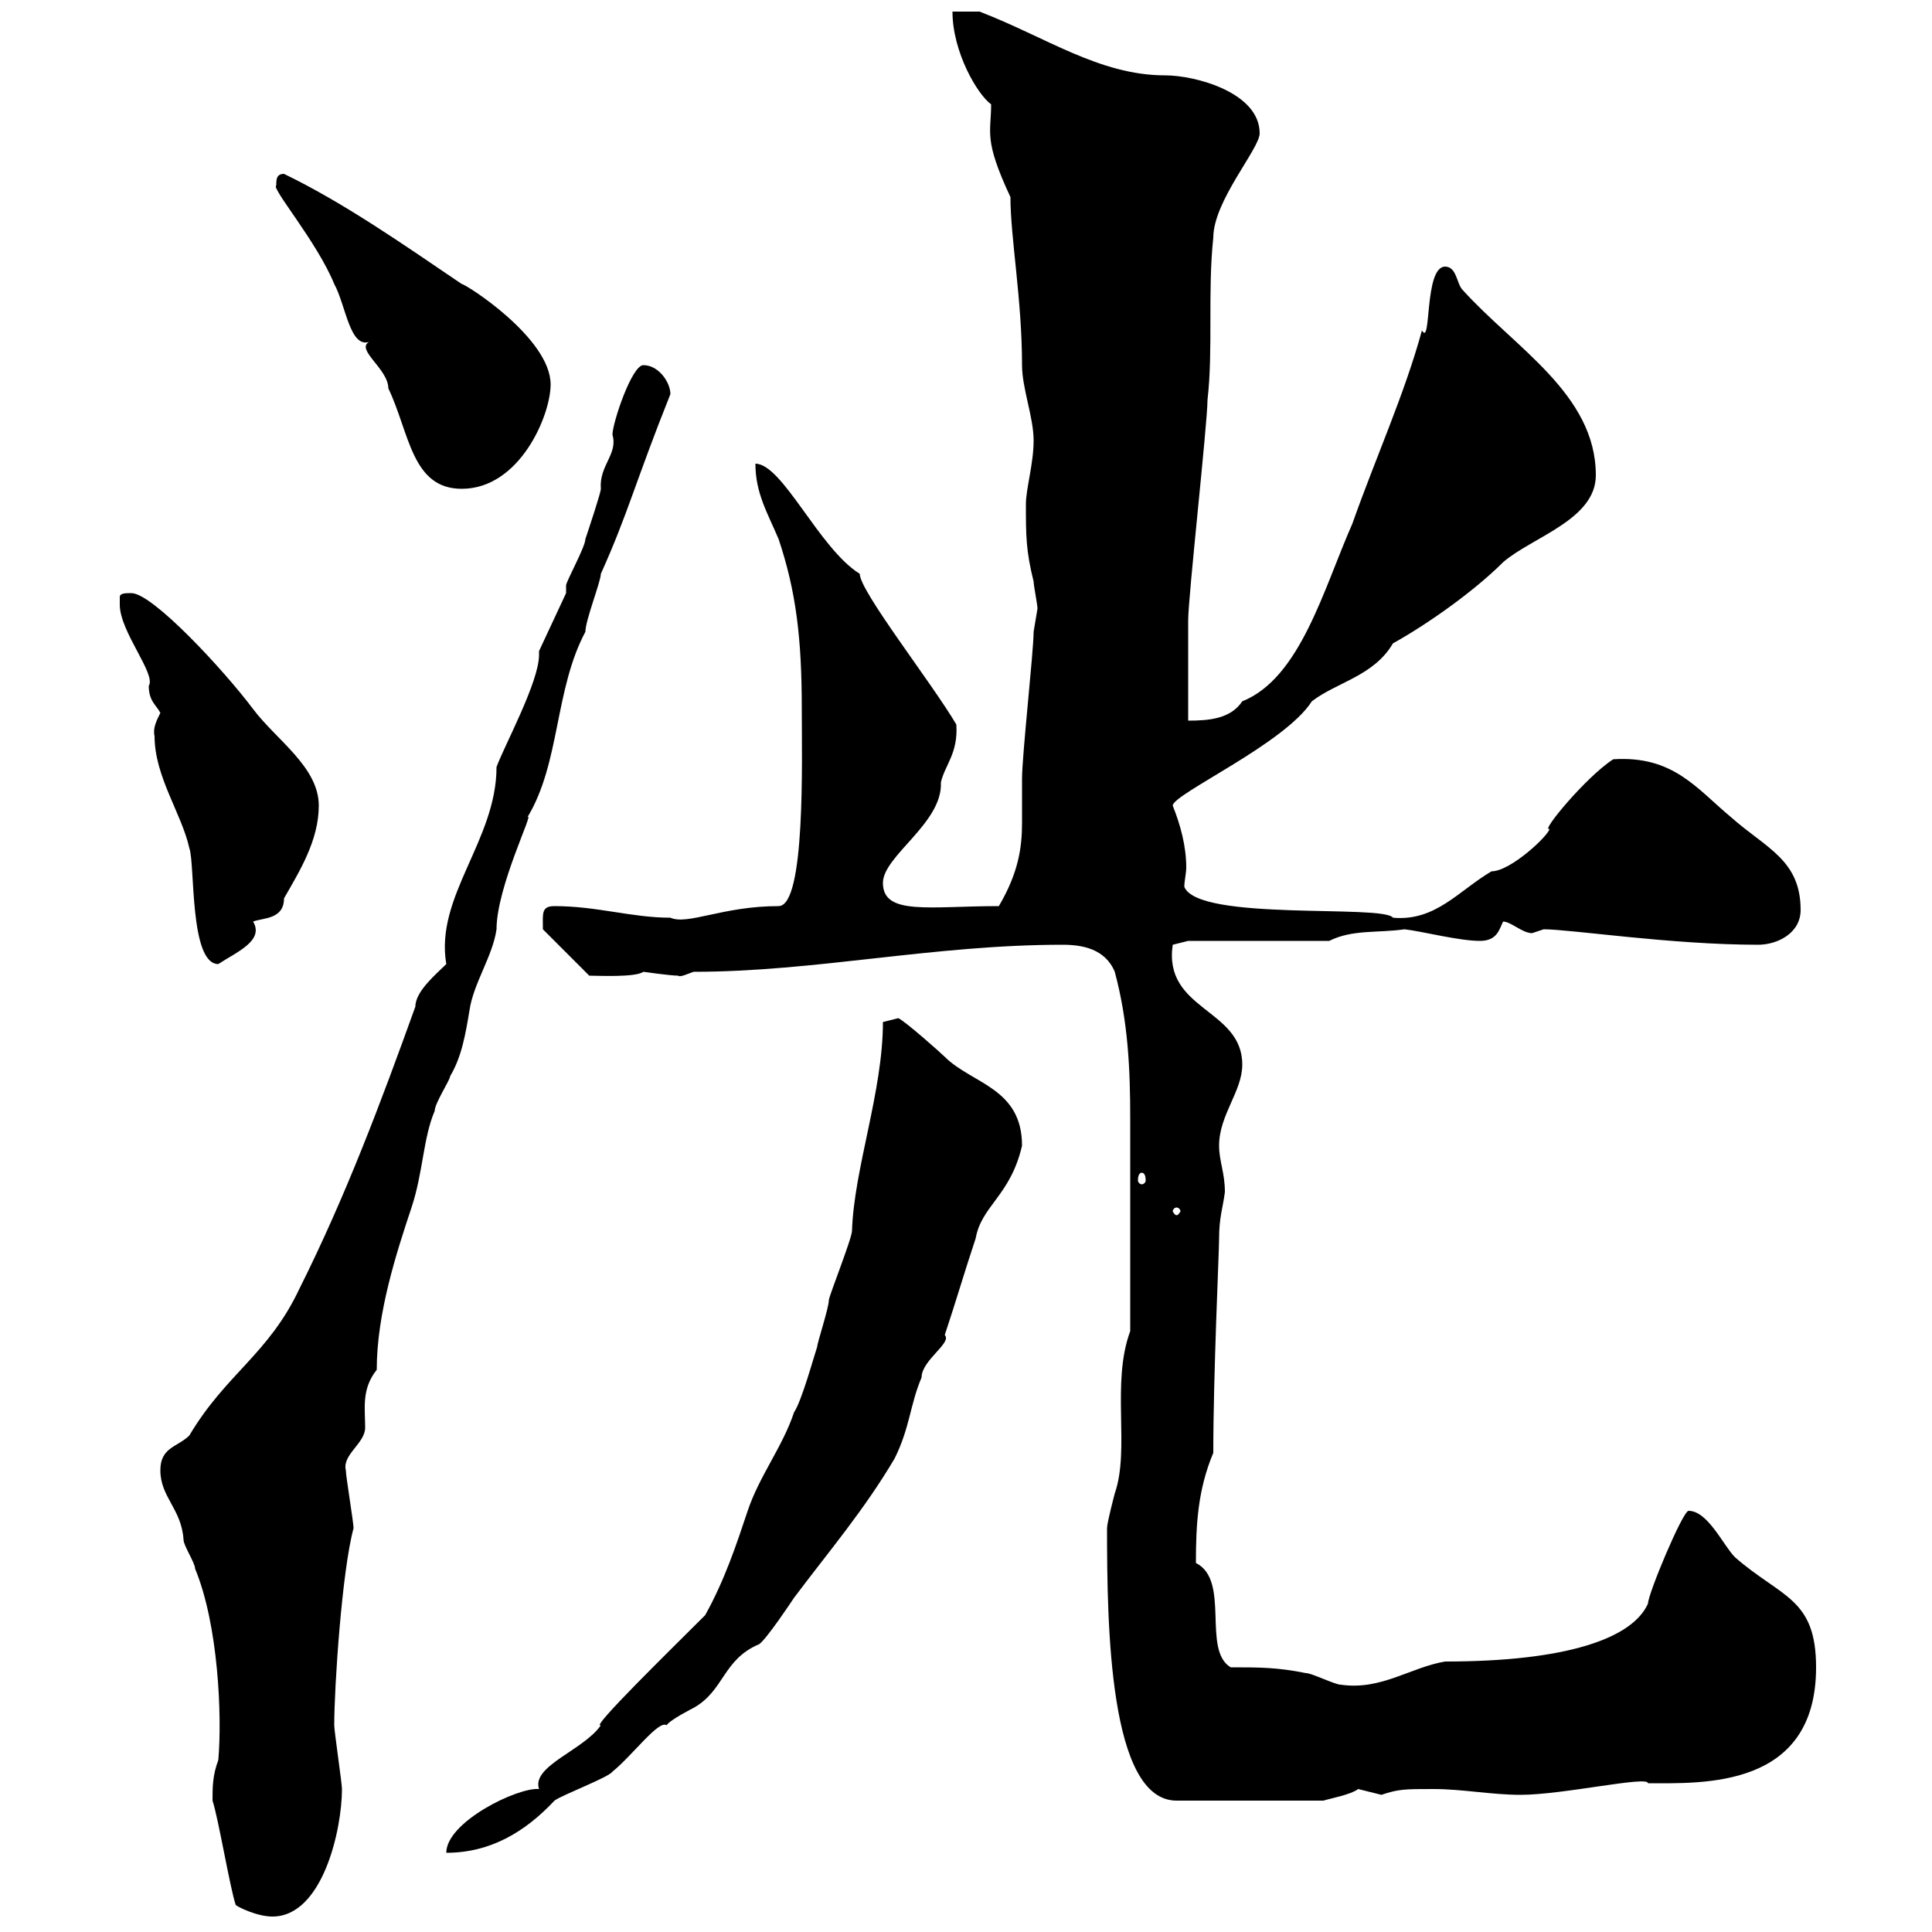 <svg xmlns="http://www.w3.org/2000/svg" xmlns:xlink="http://www.w3.org/1999/xlink" width="300" height="300"><path d="M36.60 295.80C36.90 296.10 39.90 297.60 42.30 297.60C50.10 297.60 53.10 284.10 53.10 277.80C53.10 276.90 51.90 268.80 51.90 267.90C51.90 261.90 53.10 243.90 54.90 237.30C54.90 236.40 53.70 229.20 53.70 228.30C53.10 225.90 56.70 224.10 56.70 221.70C56.70 218.70 56.10 215.70 58.50 212.70C58.50 204 61.50 194.70 63.90 187.50C65.70 182.10 65.70 176.70 67.50 172.50C67.50 171.30 69.90 167.70 69.90 167.10C71.70 164.10 72.30 160.50 72.90 156.90C73.50 152.70 76.50 148.50 77.10 144.30C77.10 137.70 83.10 125.70 81.90 126.90C87 118.50 86.10 107.10 90.90 98.10C90.90 96.30 93.30 90.30 93.30 89.10C97.50 79.80 98.70 74.70 104.10 61.20C104.10 59.40 102.30 56.70 99.90 56.70C98.10 56.70 95.10 65.70 95.10 67.50C96 70.50 93 72.30 93.30 75.90C93.30 76.50 91.50 81.90 90.90 83.70C90.90 84.90 87.90 90.30 87.90 90.90C87.90 90.90 87.90 92.10 87.90 92.10L83.70 101.10C83.70 101.40 83.70 101.40 83.70 101.70C83.70 105.90 78.30 115.80 77.10 119.10C77.10 130.50 67.50 139.20 69.30 149.70C67.80 151.20 64.50 153.90 64.50 156.30C59.10 171.30 53.70 185.70 46.50 200.10C41.70 210.30 35.10 213.30 29.40 222.90C27.60 224.70 24.90 224.70 24.90 228.30C24.90 232.50 28.20 234.30 28.50 239.10C28.50 240 30.30 242.70 30.30 243.60C33.90 252.30 34.50 266.40 33.90 273.30C33 275.70 33 277.50 33 279.60C33.90 282.30 35.70 293.10 36.60 295.80ZM109.50 250.80C104.10 256.20 91.50 268.50 93.30 267.90C90.60 271.80 82.50 274.20 83.70 277.80C80.40 277.50 69.30 282.90 69.30 287.70C76.20 287.70 81.60 284.40 86.10 279.60C87.30 278.70 94.50 276 95.10 275.10C98.10 272.70 102.30 267 103.50 267.90C104.10 267 107.70 265.20 107.70 265.20C112.50 262.50 112.20 257.70 117.90 255.30C119.10 254.40 122.70 249 123.30 248.10C128.70 240.90 134.10 234.60 138.90 226.50C141.30 221.70 141.30 218.10 143.10 213.90C143.10 211.20 147.90 208.50 146.70 207.30C148.50 201.90 149.70 197.70 151.50 192.30C152.40 187.20 156.90 185.70 158.70 177.90C158.70 168.90 150.90 168.30 146.70 164.10C146.10 163.50 140.70 158.70 139.50 158.10L137.10 158.70C137.10 169.50 132.60 181.50 132.30 191.10C132.30 192.30 128.70 201.30 128.70 201.90C128.70 203.10 126.90 208.50 126.90 209.10C126.30 210.90 124.50 217.50 123.30 219.30C121.50 224.70 117.90 229.20 116.10 234.60C114.30 240 112.50 245.40 109.50 250.80ZM171.90 237.30C171.90 252.30 172.20 279.60 182.70 279.60L205.50 279.60C206.40 279.30 209.70 278.70 210.90 277.80C210.90 277.80 214.50 278.70 214.50 278.70C217.20 277.80 218.10 277.80 222.60 277.80C227.10 277.80 231.60 278.70 236.10 278.70C242.70 278.70 255.90 275.70 255.90 276.90C264.30 276.90 282 277.80 282 258.90C282 248.10 276.60 248.10 269.40 241.80C267.60 240 265.20 234.60 262.20 234.60C261.30 234.60 255.90 247.50 255.90 249C253.50 254.40 243.30 258 224.40 258C219 258.90 214.50 262.50 208.20 261.60C207.30 261.60 203.70 259.80 202.80 259.80C198.30 258.90 195.60 258.90 191.10 258.90C186.60 256.20 191.10 245.40 185.70 242.70C185.70 236.70 186 231.30 188.40 225.60C188.40 213.30 189.30 194.40 189.30 192.30C189.30 189 189.90 187.50 190.20 185.10C190.20 182.10 189.30 180.30 189.30 177.90C189.30 173.10 192.90 169.50 192.90 165.30C192.90 156.60 180.60 156.90 182.10 146.70L184.50 146.10L206.40 146.10C210 144.30 213.90 144.90 218.10 144.30C220.80 144.60 226.50 146.10 229.80 146.10C232.50 146.10 232.80 144.30 233.40 143.10C234.60 143.10 236.40 144.90 237.90 144.90C237.90 144.90 239.70 144.30 239.70 144.30C243.90 144.30 259.50 146.70 273 146.70C276 146.70 279.60 144.90 279.60 141.30C279.60 133.50 274.20 131.70 268.80 126.90C263.40 122.40 259.80 117.30 250.50 117.90C246.30 120.60 239.10 129.30 240.60 128.70C240.60 129.60 234.60 135.30 231.60 135.30C226.50 138.30 222.90 143.10 216.30 142.50C214.80 140.40 186 143.10 183.90 137.70C183.90 136.80 184.20 135.60 184.20 134.70C184.20 131.40 183.30 128.10 182.10 125.10C182.10 123.30 199.50 115.50 203.70 108.90C207.60 105.90 213.30 105 216.30 99.90C221.70 96.90 228.90 91.80 233.40 87.30C237.90 83.40 247.80 80.70 247.80 73.80C247.80 61.20 235.20 54 227.10 45C226.20 44.10 226.20 41.40 224.40 41.40C221.10 41.40 222.30 54 220.80 51.30C218.10 61.20 213.60 71.10 210 81.30C205.50 91.50 201.90 105.30 192.90 108.90C191.10 111.60 187.80 111.90 184.50 111.90C184.50 108.90 184.50 99.30 184.50 96.30C184.50 92.70 187.50 65.70 187.50 62.10C188.40 54.30 187.50 45.30 188.40 36.90C188.40 31.20 195.60 23.10 195.60 20.70C195.60 14.40 185.70 11.70 180.90 11.70C170.70 11.70 162.30 5.70 152.10 1.80L147.90 1.80C147.90 8.10 151.80 14.70 153.90 16.20C153.90 20.70 152.70 21.60 156.90 30.60C156.90 36.90 158.70 46.50 158.70 56.70C158.70 60.30 160.50 64.80 160.50 68.40C160.50 72 159.30 75.90 159.30 78.30C159.30 83.10 159.30 85.50 160.50 90.30C160.50 90.90 161.10 93.90 161.10 94.50C161.10 94.50 160.50 98.10 160.50 98.10C160.50 101.10 158.70 117.30 158.70 120.90C158.70 123.30 158.70 125.70 158.70 127.80C158.70 131.70 158.10 135.60 155.10 140.70C144.30 140.70 137.10 142.20 137.10 137.10C137.10 132.90 146.40 127.80 146.10 121.50C146.70 118.80 148.80 117 148.50 112.50C144.60 105.90 133.50 91.80 133.50 89.10C127.20 85.20 121.50 72 117.30 72C117.30 76.50 119.10 79.50 120.90 83.70C123.60 91.80 124.50 99 124.50 110.10C124.50 117.90 125.10 140.70 120.90 140.70C112.20 140.70 106.80 143.70 104.10 142.50C98.10 142.50 92.70 140.70 86.10 140.70C84 140.70 84.30 141.90 84.30 144.30L91.50 151.50C92.70 151.50 98.70 151.80 99.90 150.90C99.90 150.90 104.10 151.50 105.30 151.50C105.60 151.80 106.80 151.20 107.70 150.90C126.60 150.90 144.90 146.70 165 146.70C168 146.70 171.60 147.30 173.10 150.90C175.20 158.70 175.50 166.20 175.50 173.70C175.50 182.40 175.50 195.30 175.50 206.70C172.50 214.80 175.50 225 173.10 231.90C173.10 231.90 171.90 236.40 171.90 237.30ZM182.70 187.50C183 187.50 183.30 187.80 183.30 188.10C183.30 188.10 183 188.70 182.70 188.70C182.40 188.70 182.10 188.10 182.10 188.10C182.10 187.80 182.40 187.50 182.70 187.50ZM177.30 182.10C177.60 182.10 177.90 182.40 177.90 183.30C177.90 183.60 177.60 183.90 177.30 183.90C177 183.90 176.70 183.60 176.70 183.30C176.70 182.40 177 182.10 177.30 182.10ZM24 114.30C24 120.60 28.20 126.30 29.40 131.70C30.30 134.10 29.40 149.70 33.90 149.70C36.60 147.90 41.10 146.10 39.30 143.10C40.80 142.50 44.10 142.80 44.10 139.50C46.50 135.30 49.50 130.50 49.50 125.10C49.50 119.10 42.90 114.90 39.30 110.10C34.80 104.10 23.70 92.10 20.40 92.10C19.50 92.10 18.60 92.10 18.60 92.70C18.60 93.90 18.60 93.90 18.60 93.90C18.60 98.10 24.30 104.70 23.10 106.50C23.10 108.90 24.30 109.50 24.90 110.70C24.30 111.90 23.70 113.10 24 114.30ZM42.90 28.80C42 29.10 49.20 37.50 51.90 44.10C53.70 47.40 54.30 54 57.30 53.10C55.20 54.30 60.30 57.30 60.30 60.30C63.60 67.20 63.90 75.90 71.70 75.90C80.70 75.90 85.50 64.50 85.50 59.70C85.50 52.50 72.30 44.10 71.70 44.10C62.40 37.80 53.40 31.50 44.10 27C42.90 27 42.90 27.90 42.90 28.80Z"/></svg>